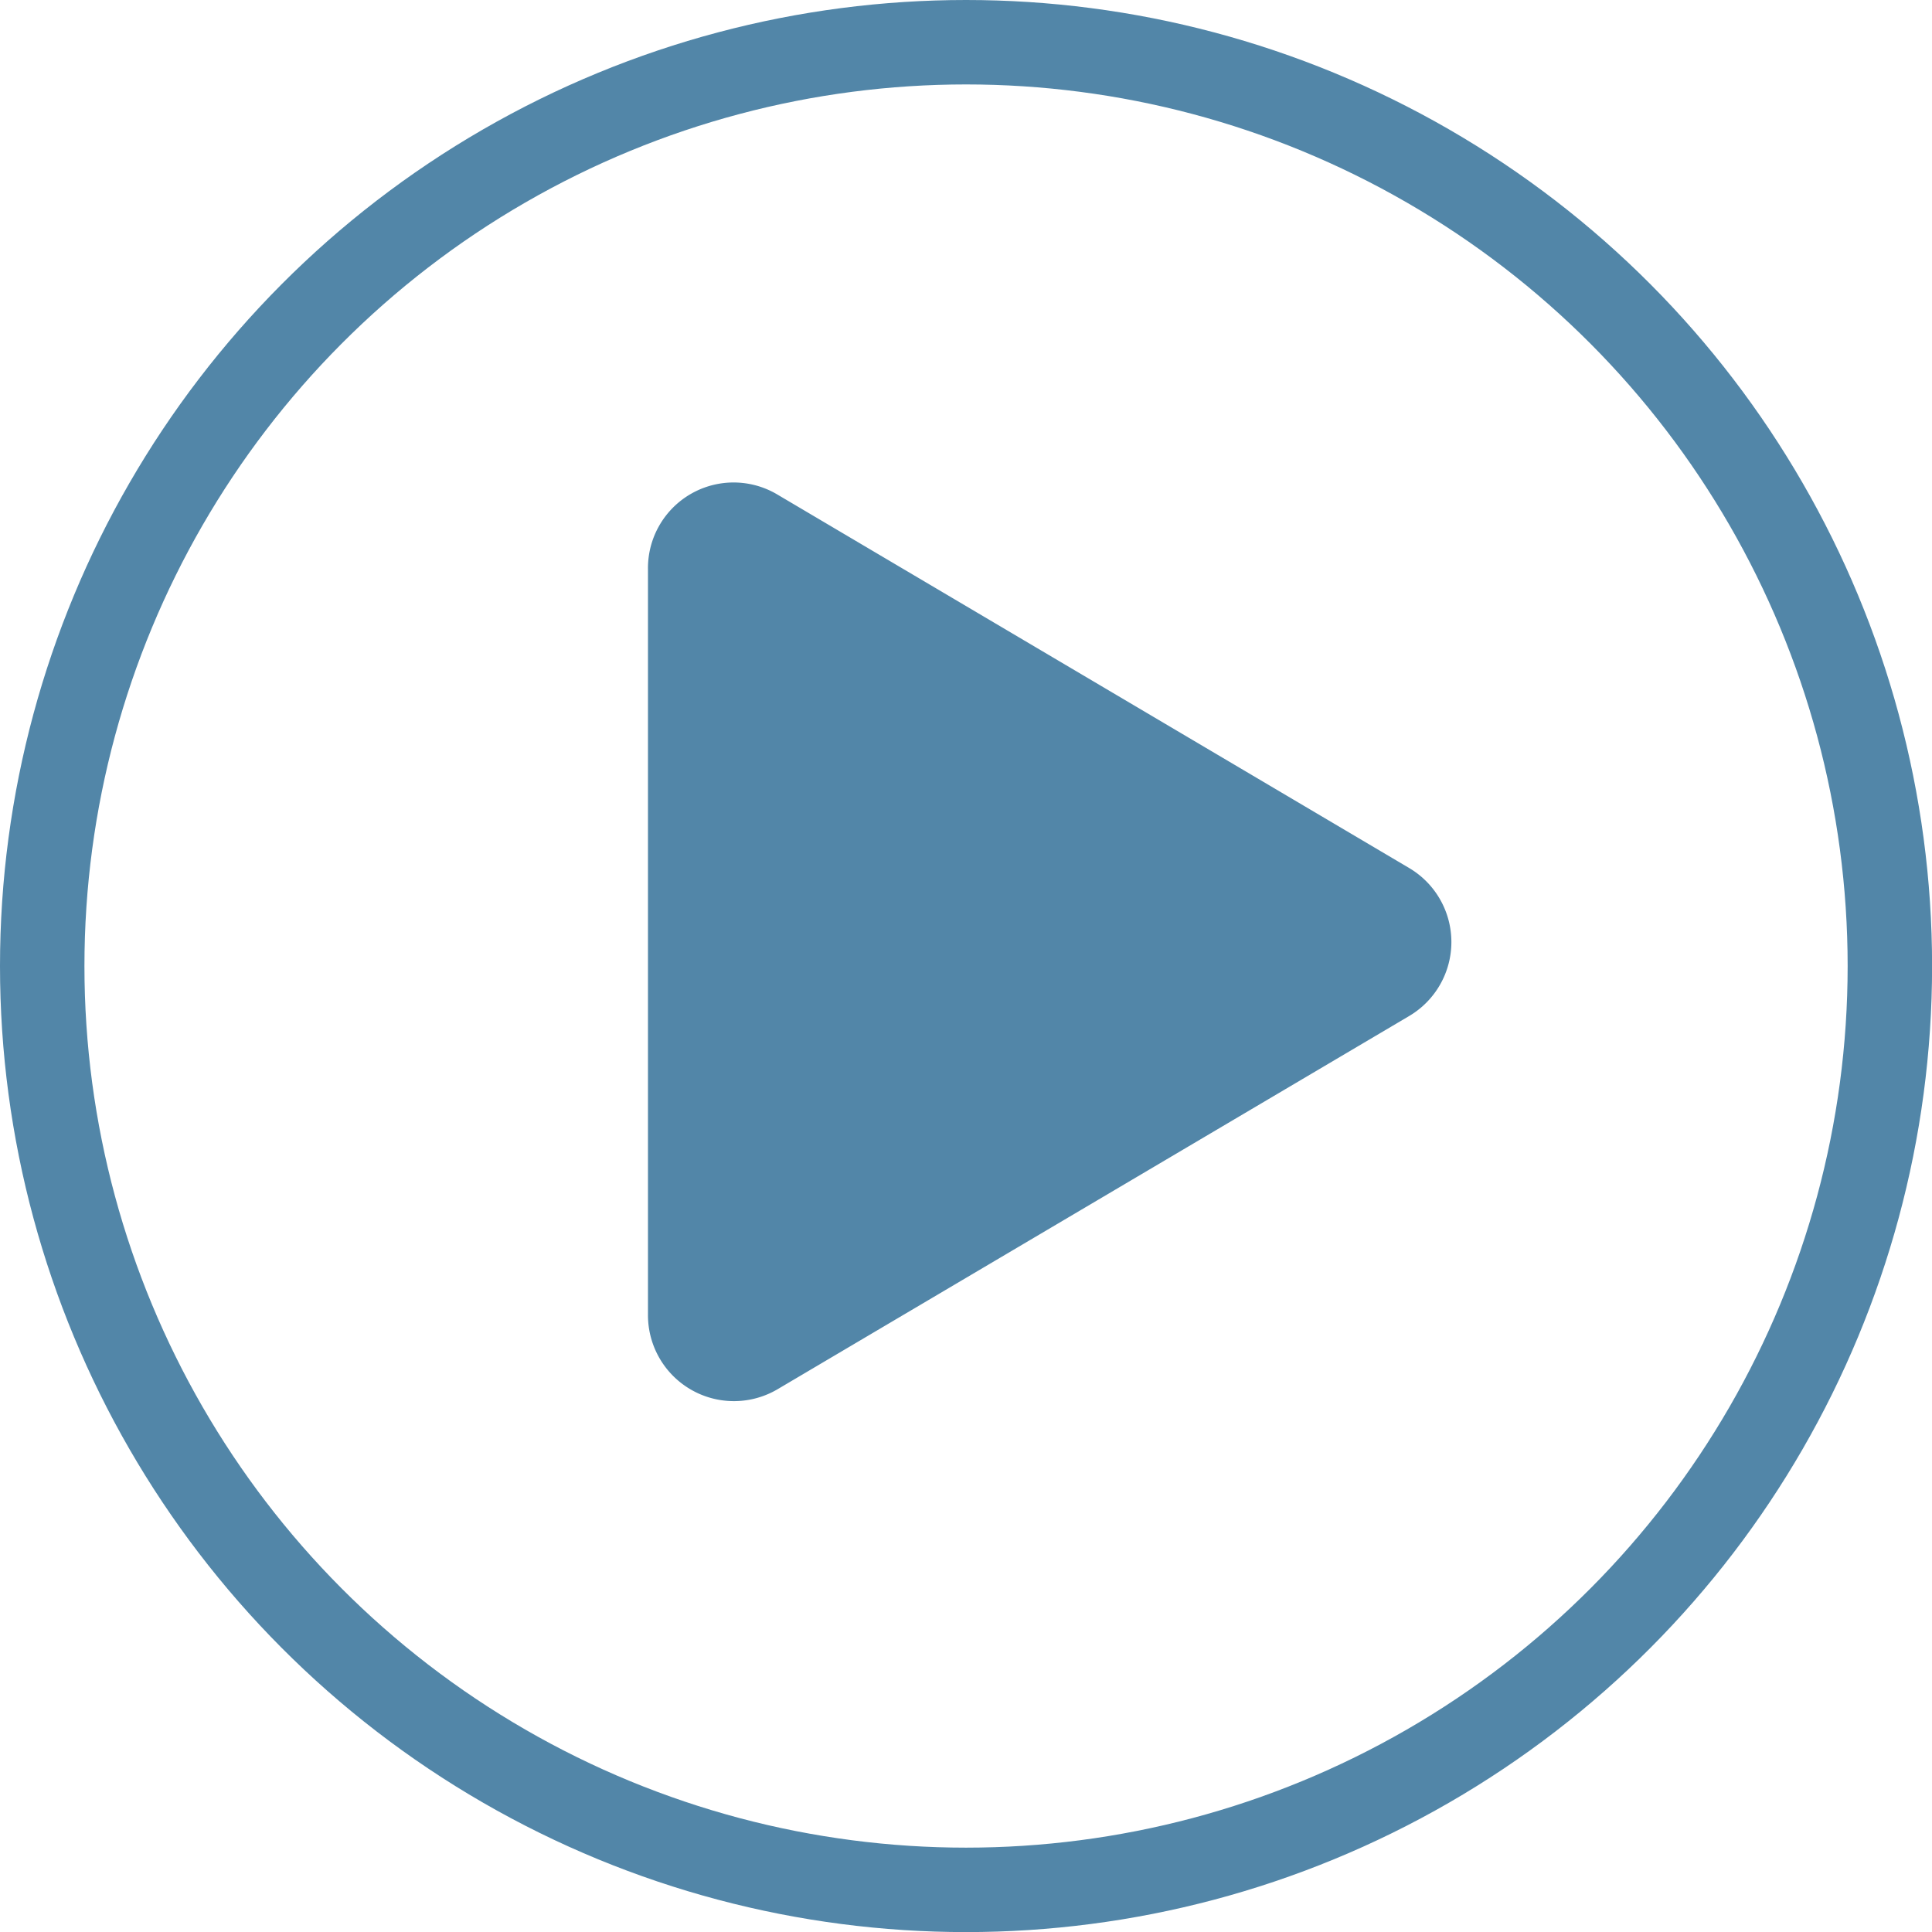 <svg id="play" xmlns="http://www.w3.org/2000/svg" width="22.881" height="22.881" viewBox="0 0 22.881 22.881">
  <g id="Ellipse_274" data-name="Ellipse 274" transform="translate(0 0)" fill="none" stroke="#5286a8" stroke-width="1">
    <circle cx="11.441" cy="11.441" r="11.441" stroke="none"/>
    <circle cx="11.441" cy="11.441" r="10.941" fill="none"/>
  </g>
  <path id="Icon_awesome-play" data-name="Icon awesome-play" d="M9.013,4.561,1.538.142A1.014,1.014,0,0,0,0,1.019V9.856a1.018,1.018,0,0,0,1.538.877L9.013,6.316A1.018,1.018,0,0,0,9.013,4.561Z" transform="translate(7.674 5.718)" fill="#5286a8"/>
</svg>
